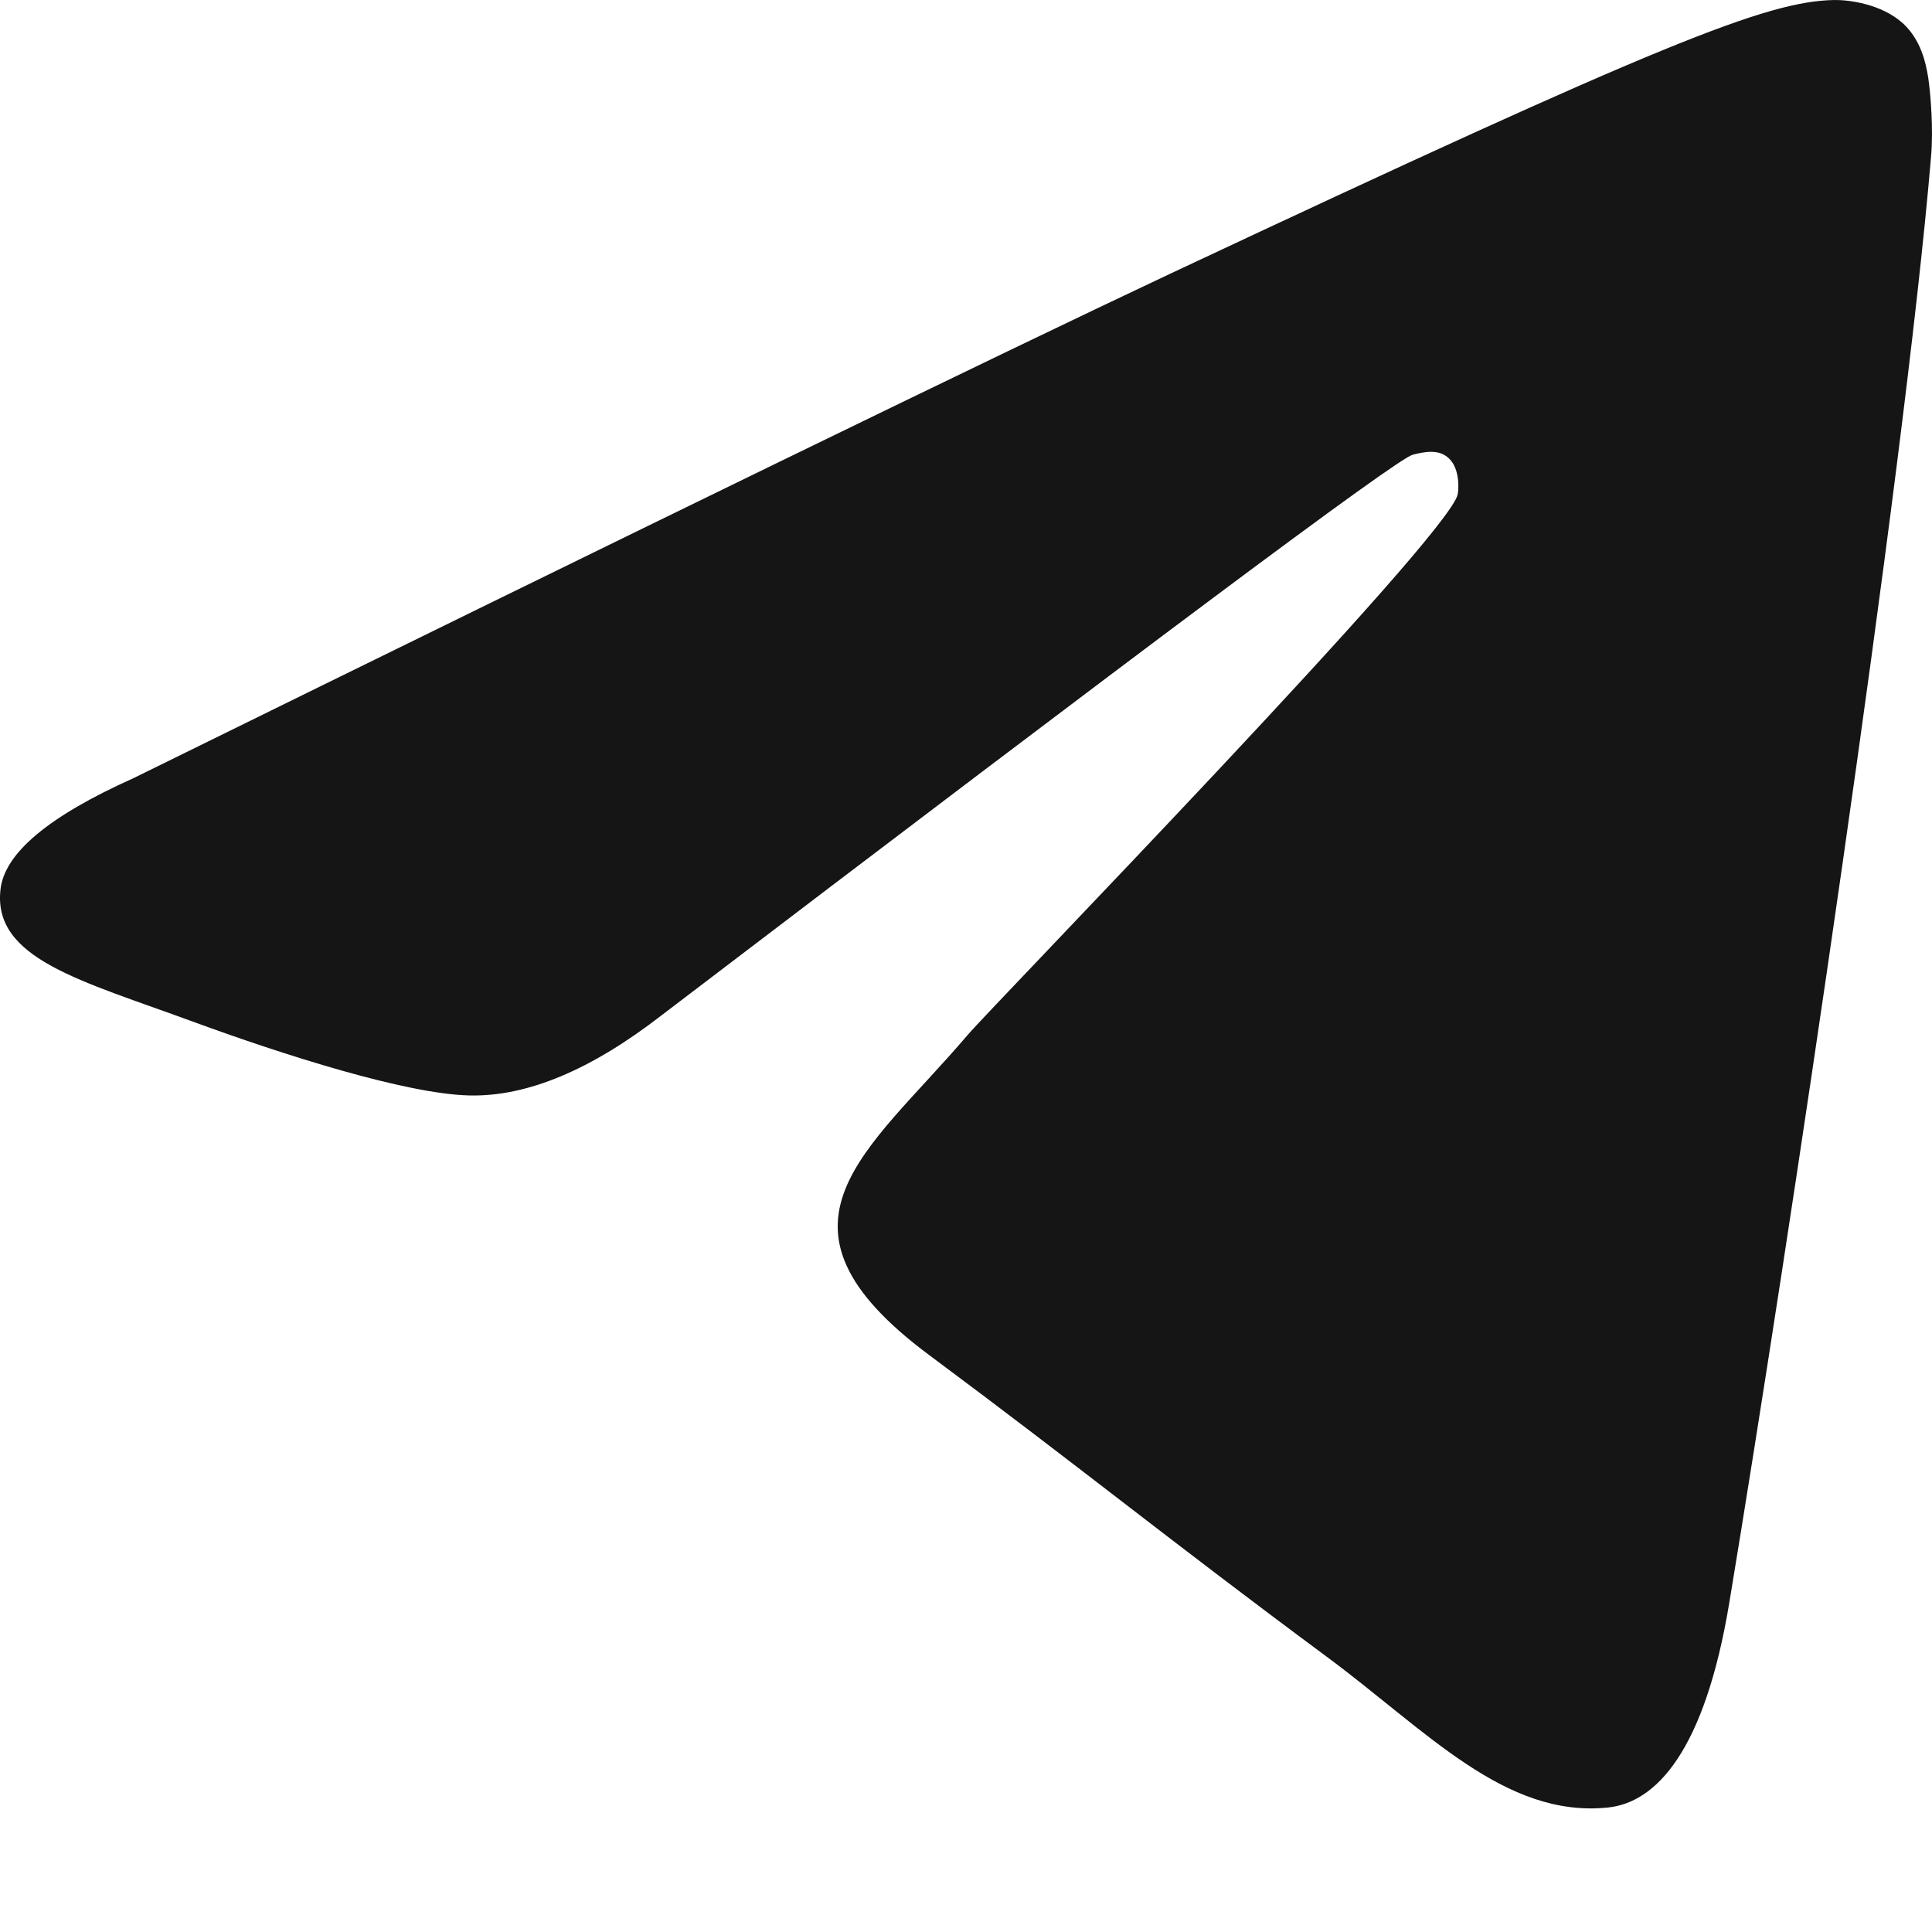 <svg width="16" height="16" viewBox="0 0 16 16" fill="none" xmlns="http://www.w3.org/2000/svg">
<path d="M1.1 6.447C5.396 4.334 8.259 2.941 9.691 2.267C13.784 0.345 14.634 0.011 15.189 9.85458e-05C15.311 -0.002 15.582 0.032 15.76 0.194C15.907 0.33 15.948 0.515 15.969 0.645C15.988 0.774 16.013 1.069 15.992 1.299C15.771 3.931 14.811 10.316 14.323 13.263C14.118 14.51 13.711 14.928 13.317 14.969C12.461 15.058 11.812 14.33 10.983 13.717C9.687 12.757 8.955 12.159 7.695 11.222C6.24 10.14 7.184 9.545 8.013 8.572C8.229 8.318 12 4.445 12.072 4.094C12.081 4.05 12.09 3.886 12.003 3.8C11.918 3.713 11.791 3.743 11.699 3.766C11.568 3.799 9.498 5.346 5.483 8.405C4.896 8.861 4.364 9.084 3.885 9.072C3.36 9.059 2.348 8.736 1.595 8.46C0.674 8.121 -0.061 7.942 0.004 7.367C0.036 7.067 0.402 6.76 1.1 6.447Z" fill="#151515"/>
</svg>

